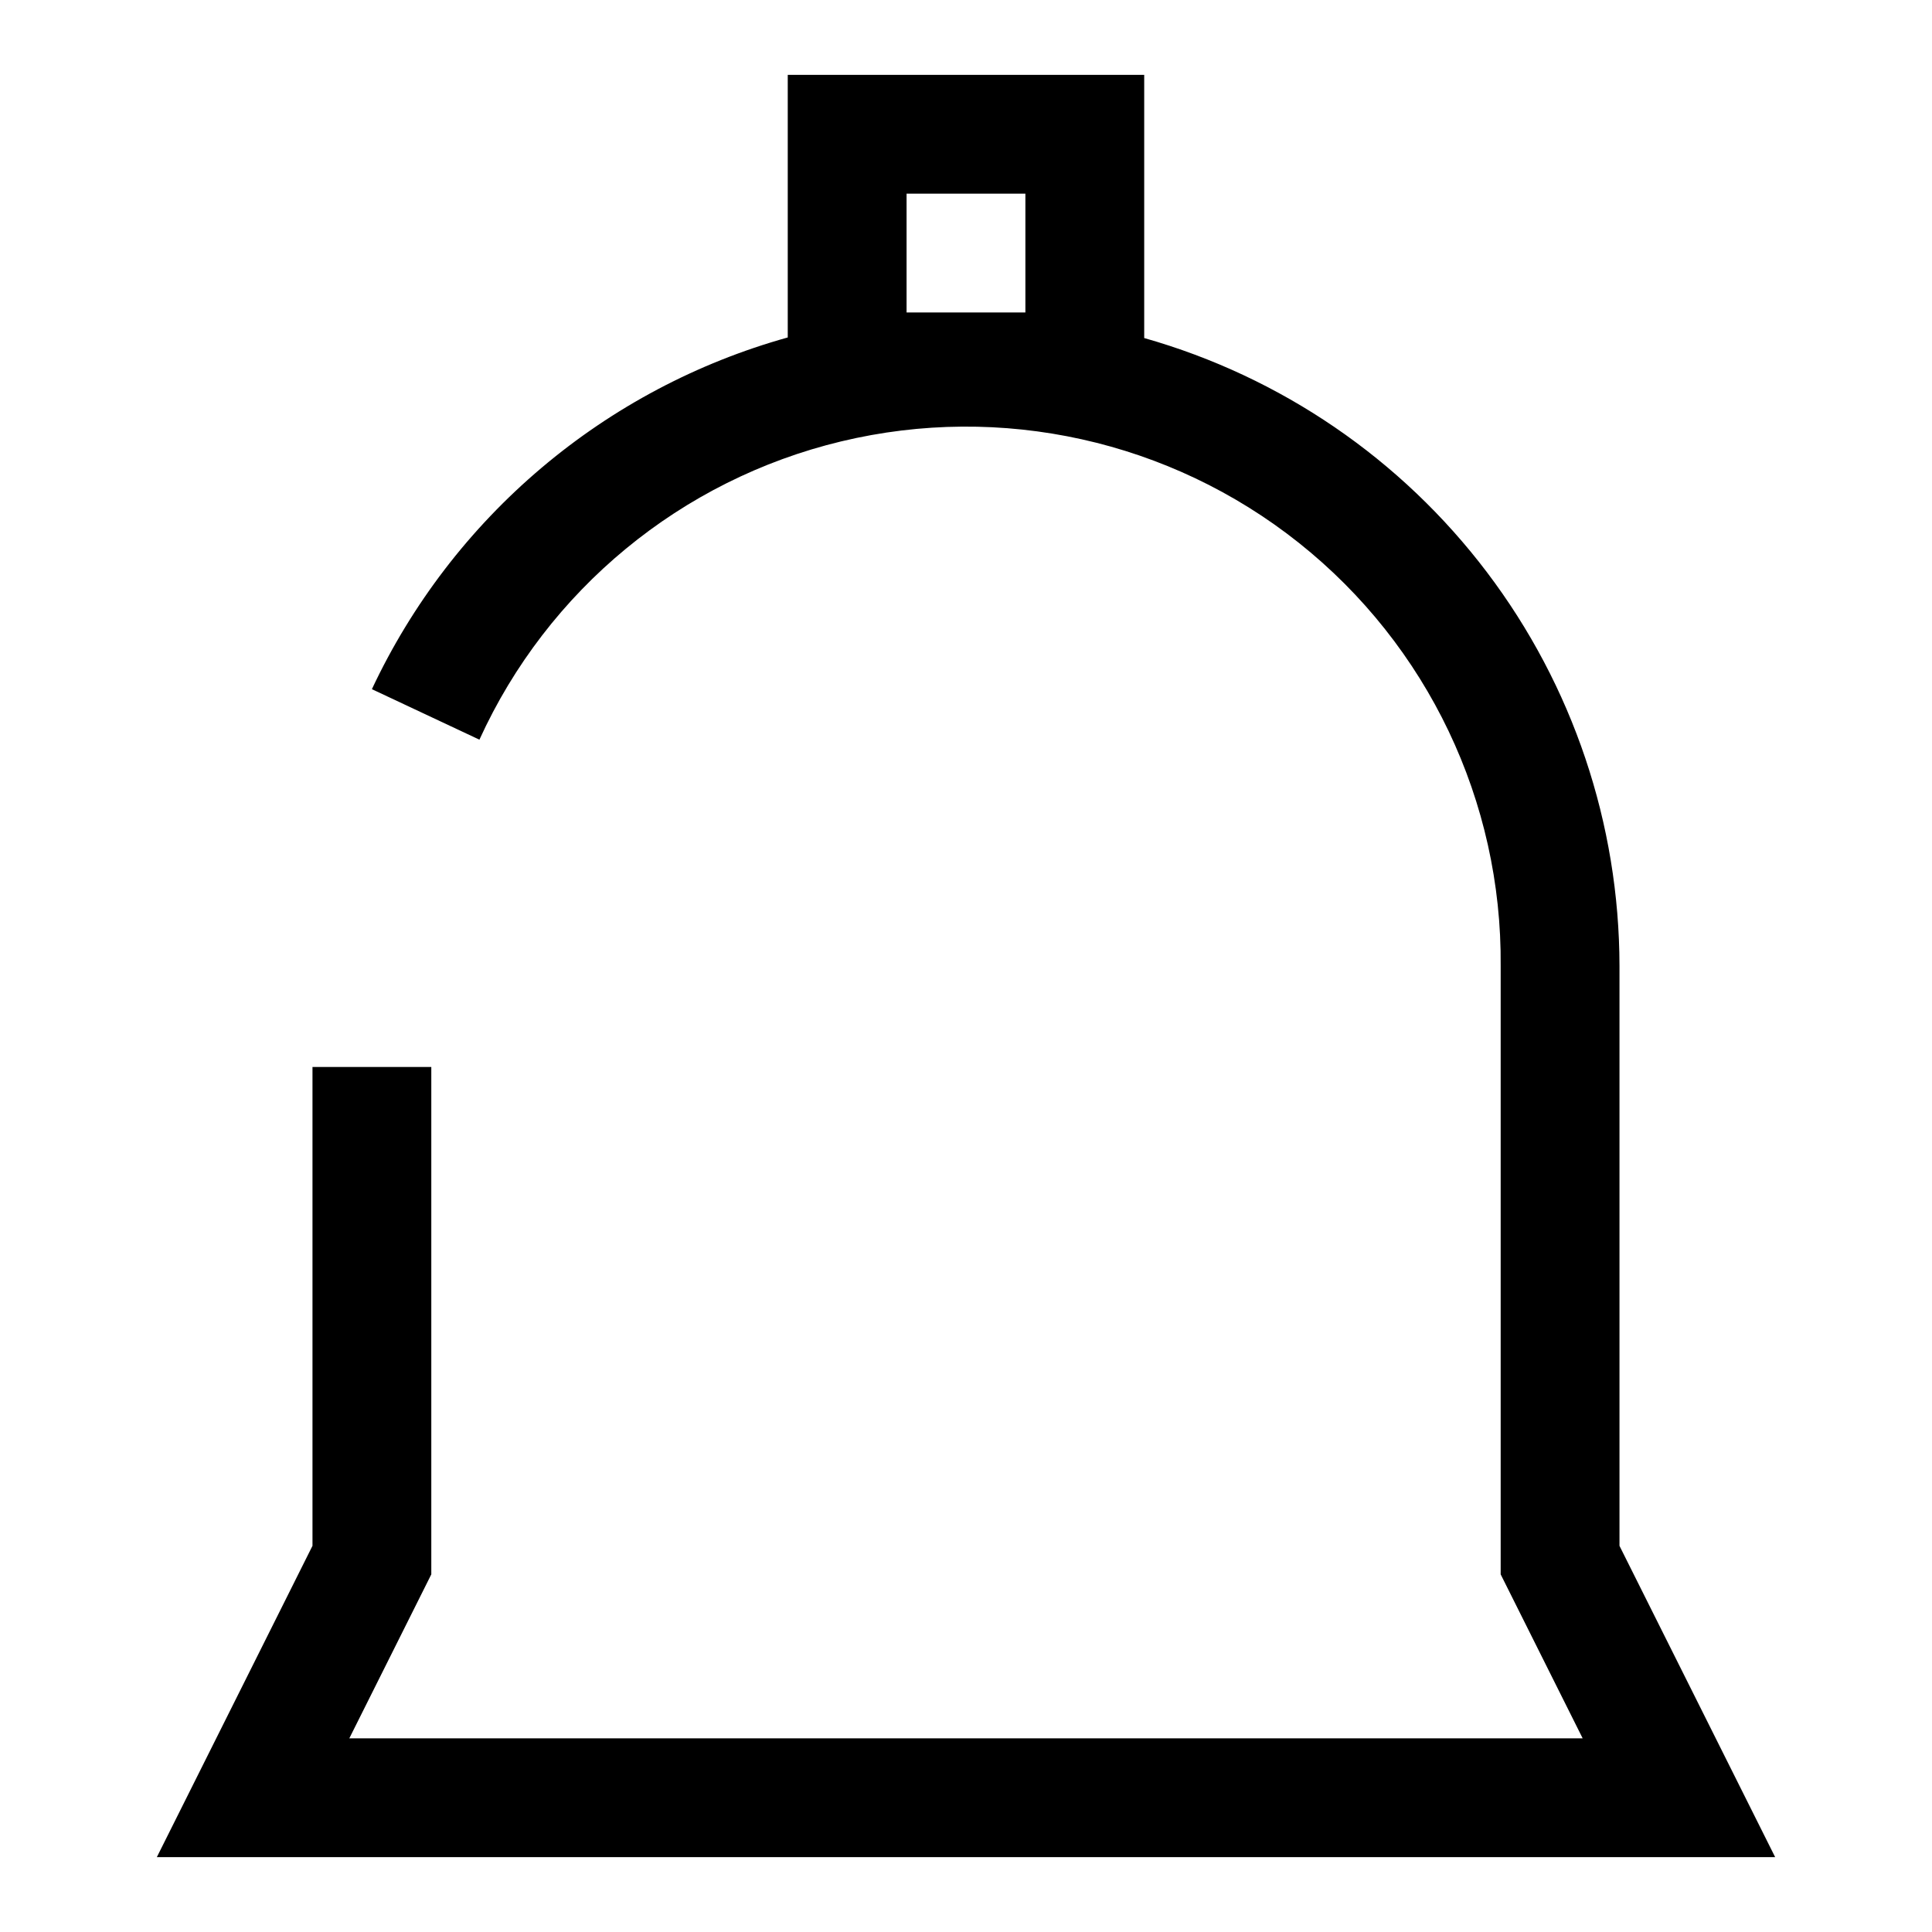 <?xml version="1.0" encoding="UTF-8"?>
<!-- Uploaded to: ICON Repo, www.iconrepo.com, Generator: ICON Repo Mixer Tools -->
<svg fill="#000000" width="800px" height="800px" version="1.1" viewBox="144 144 512 512" xmlns="http://www.w3.org/2000/svg">
 <path d="m573.18 553.66v-153.66c-0.047-37.664-12.363-74.281-35.094-104.31-22.727-30.031-54.625-51.832-90.859-62.105v-69.746h-94.465v69.59c-23.992 6.695-46.258 18.488-65.277 34.574s-34.344 36.082-44.93 58.633l28.496 13.383c18.082-39.699 53.441-68.855 95.859-79.043 42.414-10.188 87.156-0.27 121.3 26.883 34.141 27.156 53.867 68.523 53.484 112.14v161.22l21.727 43.453h-326.85l21.727-43.453v-134.46h-31.488v126.9l-41.246 82.5h428.87zm-188.93-326.85v-31.488h31.488v31.488z"/>
</svg>
